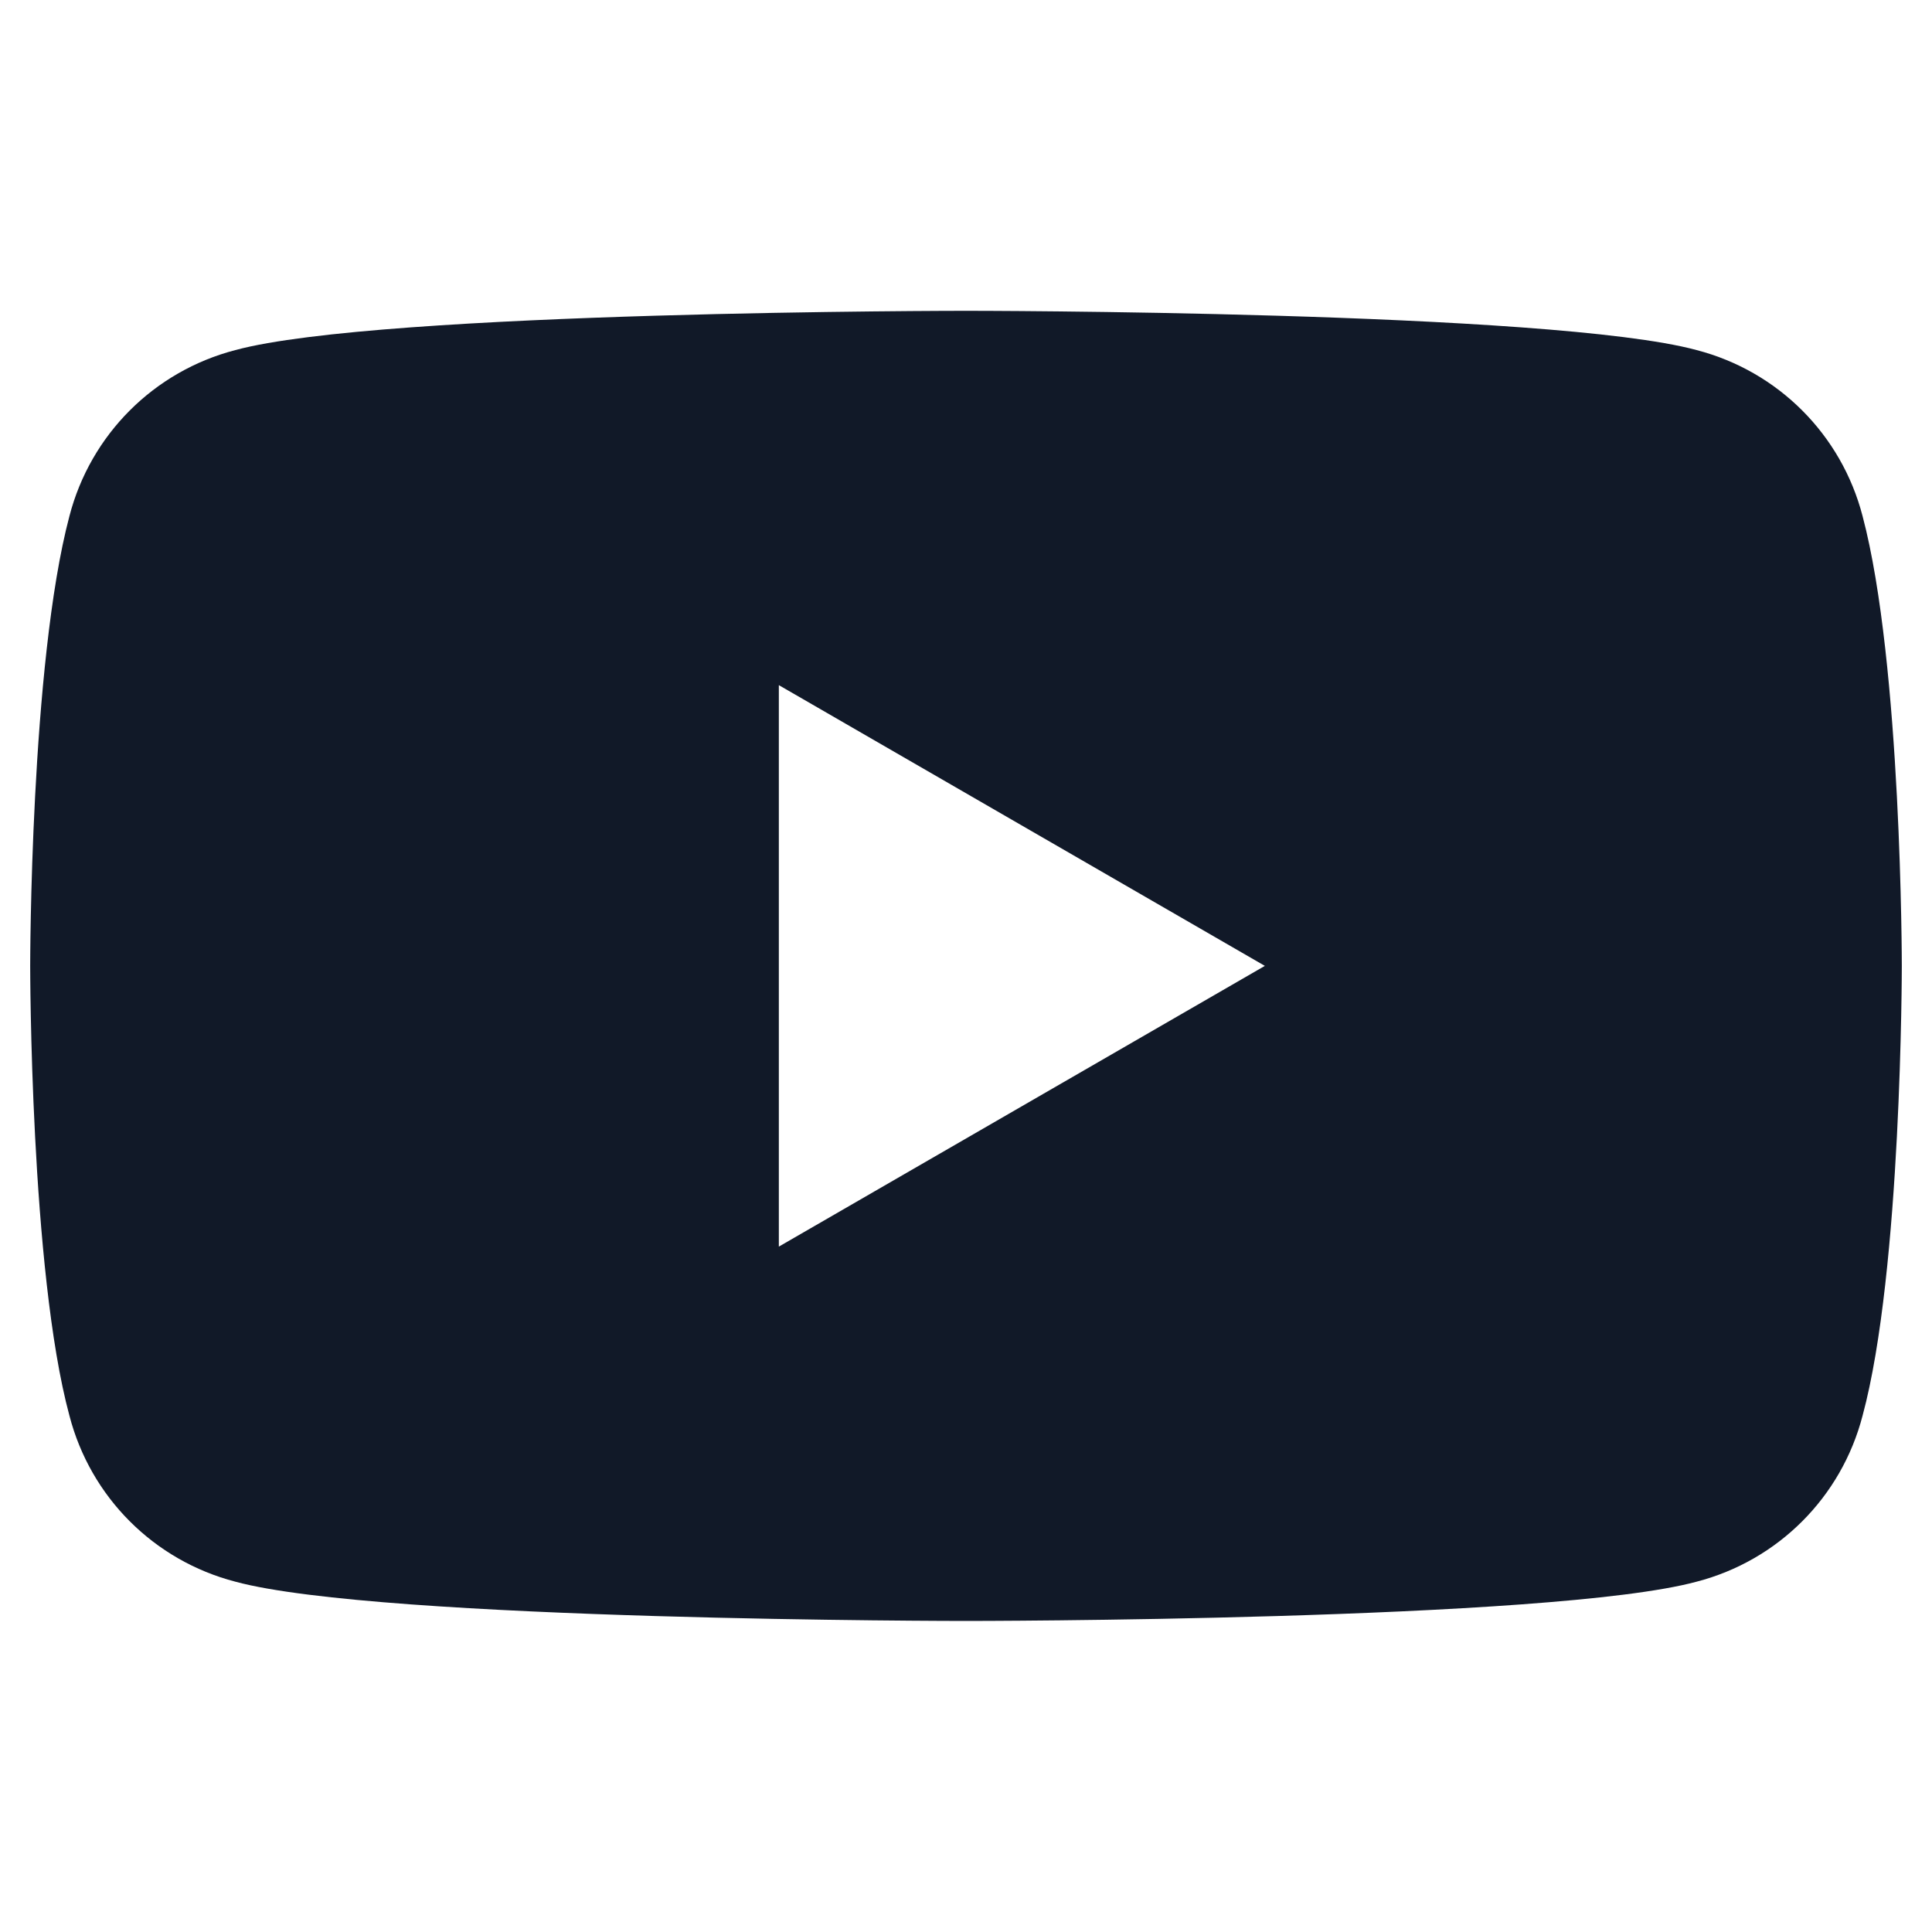 <svg width="16" height="16" viewBox="0 0 16 16" fill="none" xmlns="http://www.w3.org/2000/svg">
<path d="M15.425 4.274C15.25 3.599 14.725 3.074 14.05 2.899C12.85 2.574 8 2.574 8 2.574C8 2.574 3.15 2.574 1.95 2.899C1.275 3.074 0.75 3.599 0.575 4.274C0.25 5.499 0.25 7.999 0.25 7.999C0.25 7.999 0.25 10.524 0.575 11.724C0.75 12.399 1.275 12.924 1.95 13.099C3.15 13.424 8 13.424 8 13.424C8 13.424 12.85 13.424 14.05 13.099C14.725 12.924 15.25 12.399 15.425 11.724C15.75 10.524 15.75 7.999 15.75 7.999C15.75 7.999 15.75 5.499 15.425 4.274ZM6.45 10.324V5.674L10.475 7.999L6.45 10.324Z" fill="#111928"/>
</svg>

